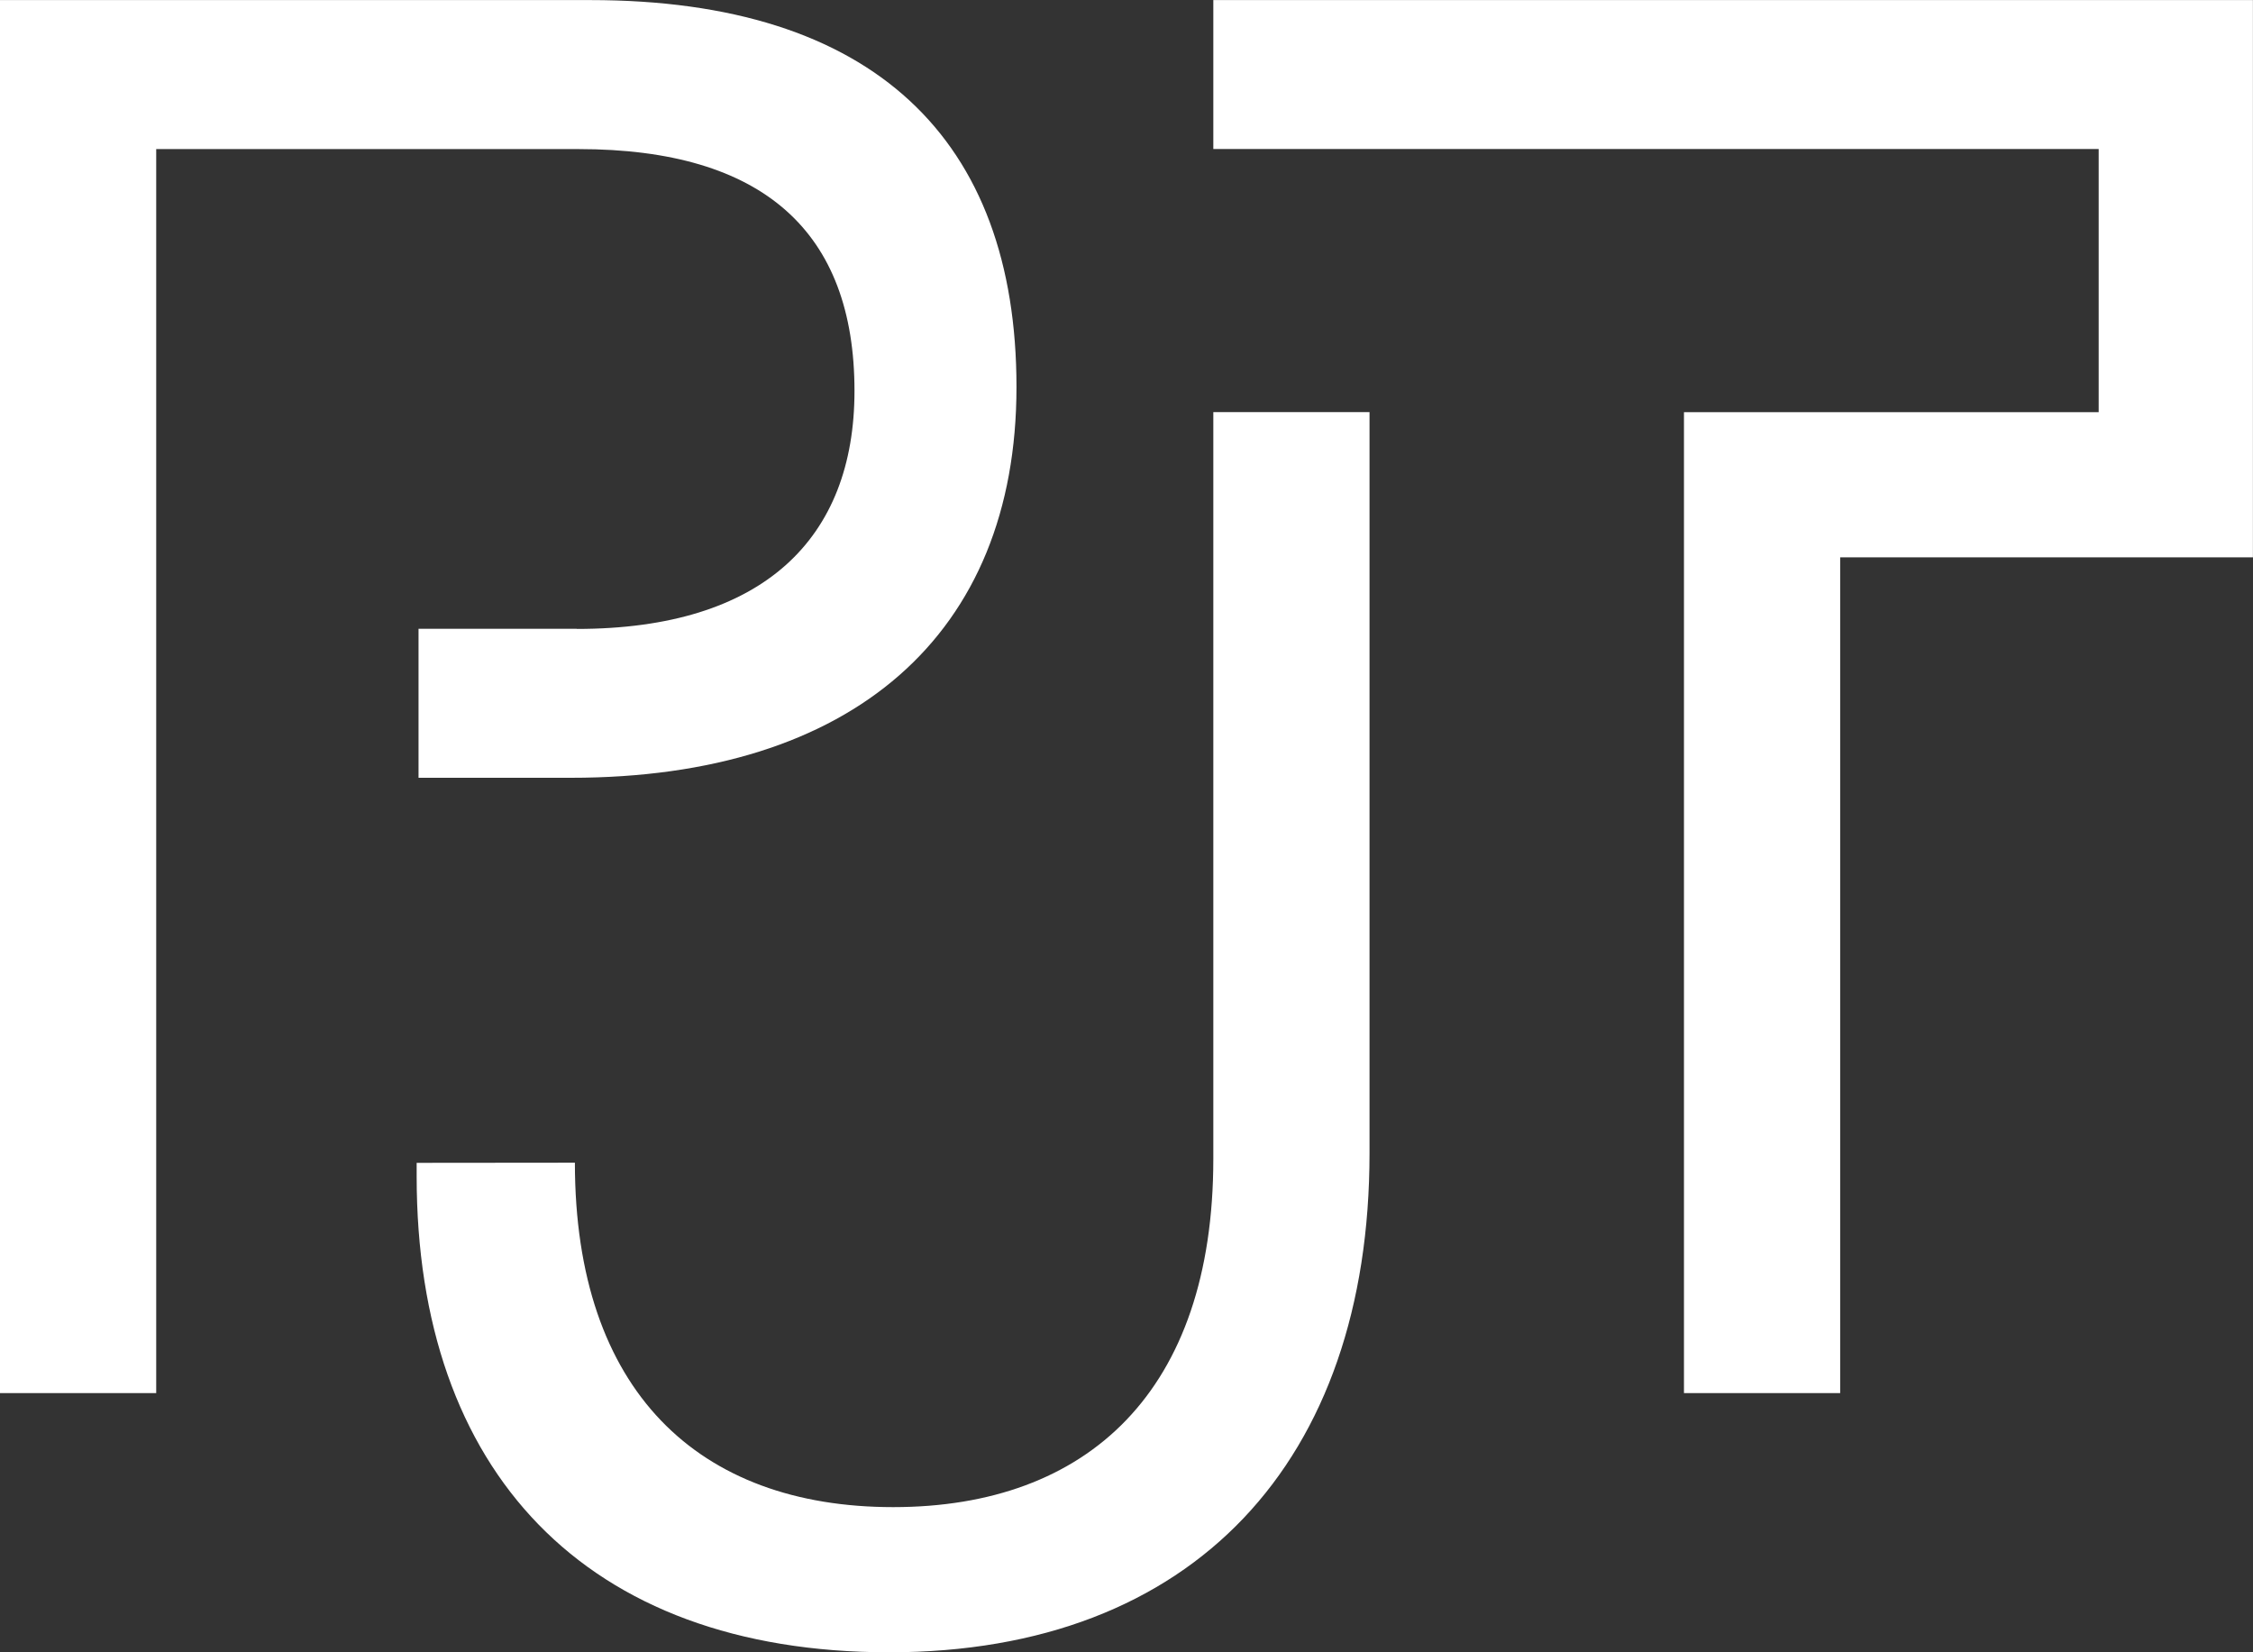<svg fill="none" height="22" viewBox="0 0 30 22" width="30" xmlns="http://www.w3.org/2000/svg" xmlns:xlink="http://www.w3.org/1999/xlink"><rect x="0" y="0" width="30" height="22" fill="#333333" stroke="none"/><clipPath id="a"><path d="m0 0h30v22h-30z"/></clipPath><g clip-path="url(#a)"><path d="m7.679 8.372h-2.106v1.984h2.029c3.75 0 5.933-1.906 5.933-5.203 0-3.297-1.901-5.152-5.675-5.152h-7.86v18.548h2.08v-16.564h5.624c2.466 0 3.674 1.107 3.674 3.22 0 1.959-1.208 3.169-3.699 3.169zm8.477-8.372v1.984h11.789v3.504h-5.522v13.061h2.08v-11.128h5.496v-7.42h-13.844zm-10.608 15.483v.18c0 3.916 2.234 6.337 6.292 6.337 4.058 0 6.396-2.55 6.396-6.646v-9.867h-2.08v9.943c0 3.091-1.67 4.637-4.263 4.637-2.593 0-4.238-1.546-4.238-4.586" fill="#fff"/></g></svg>